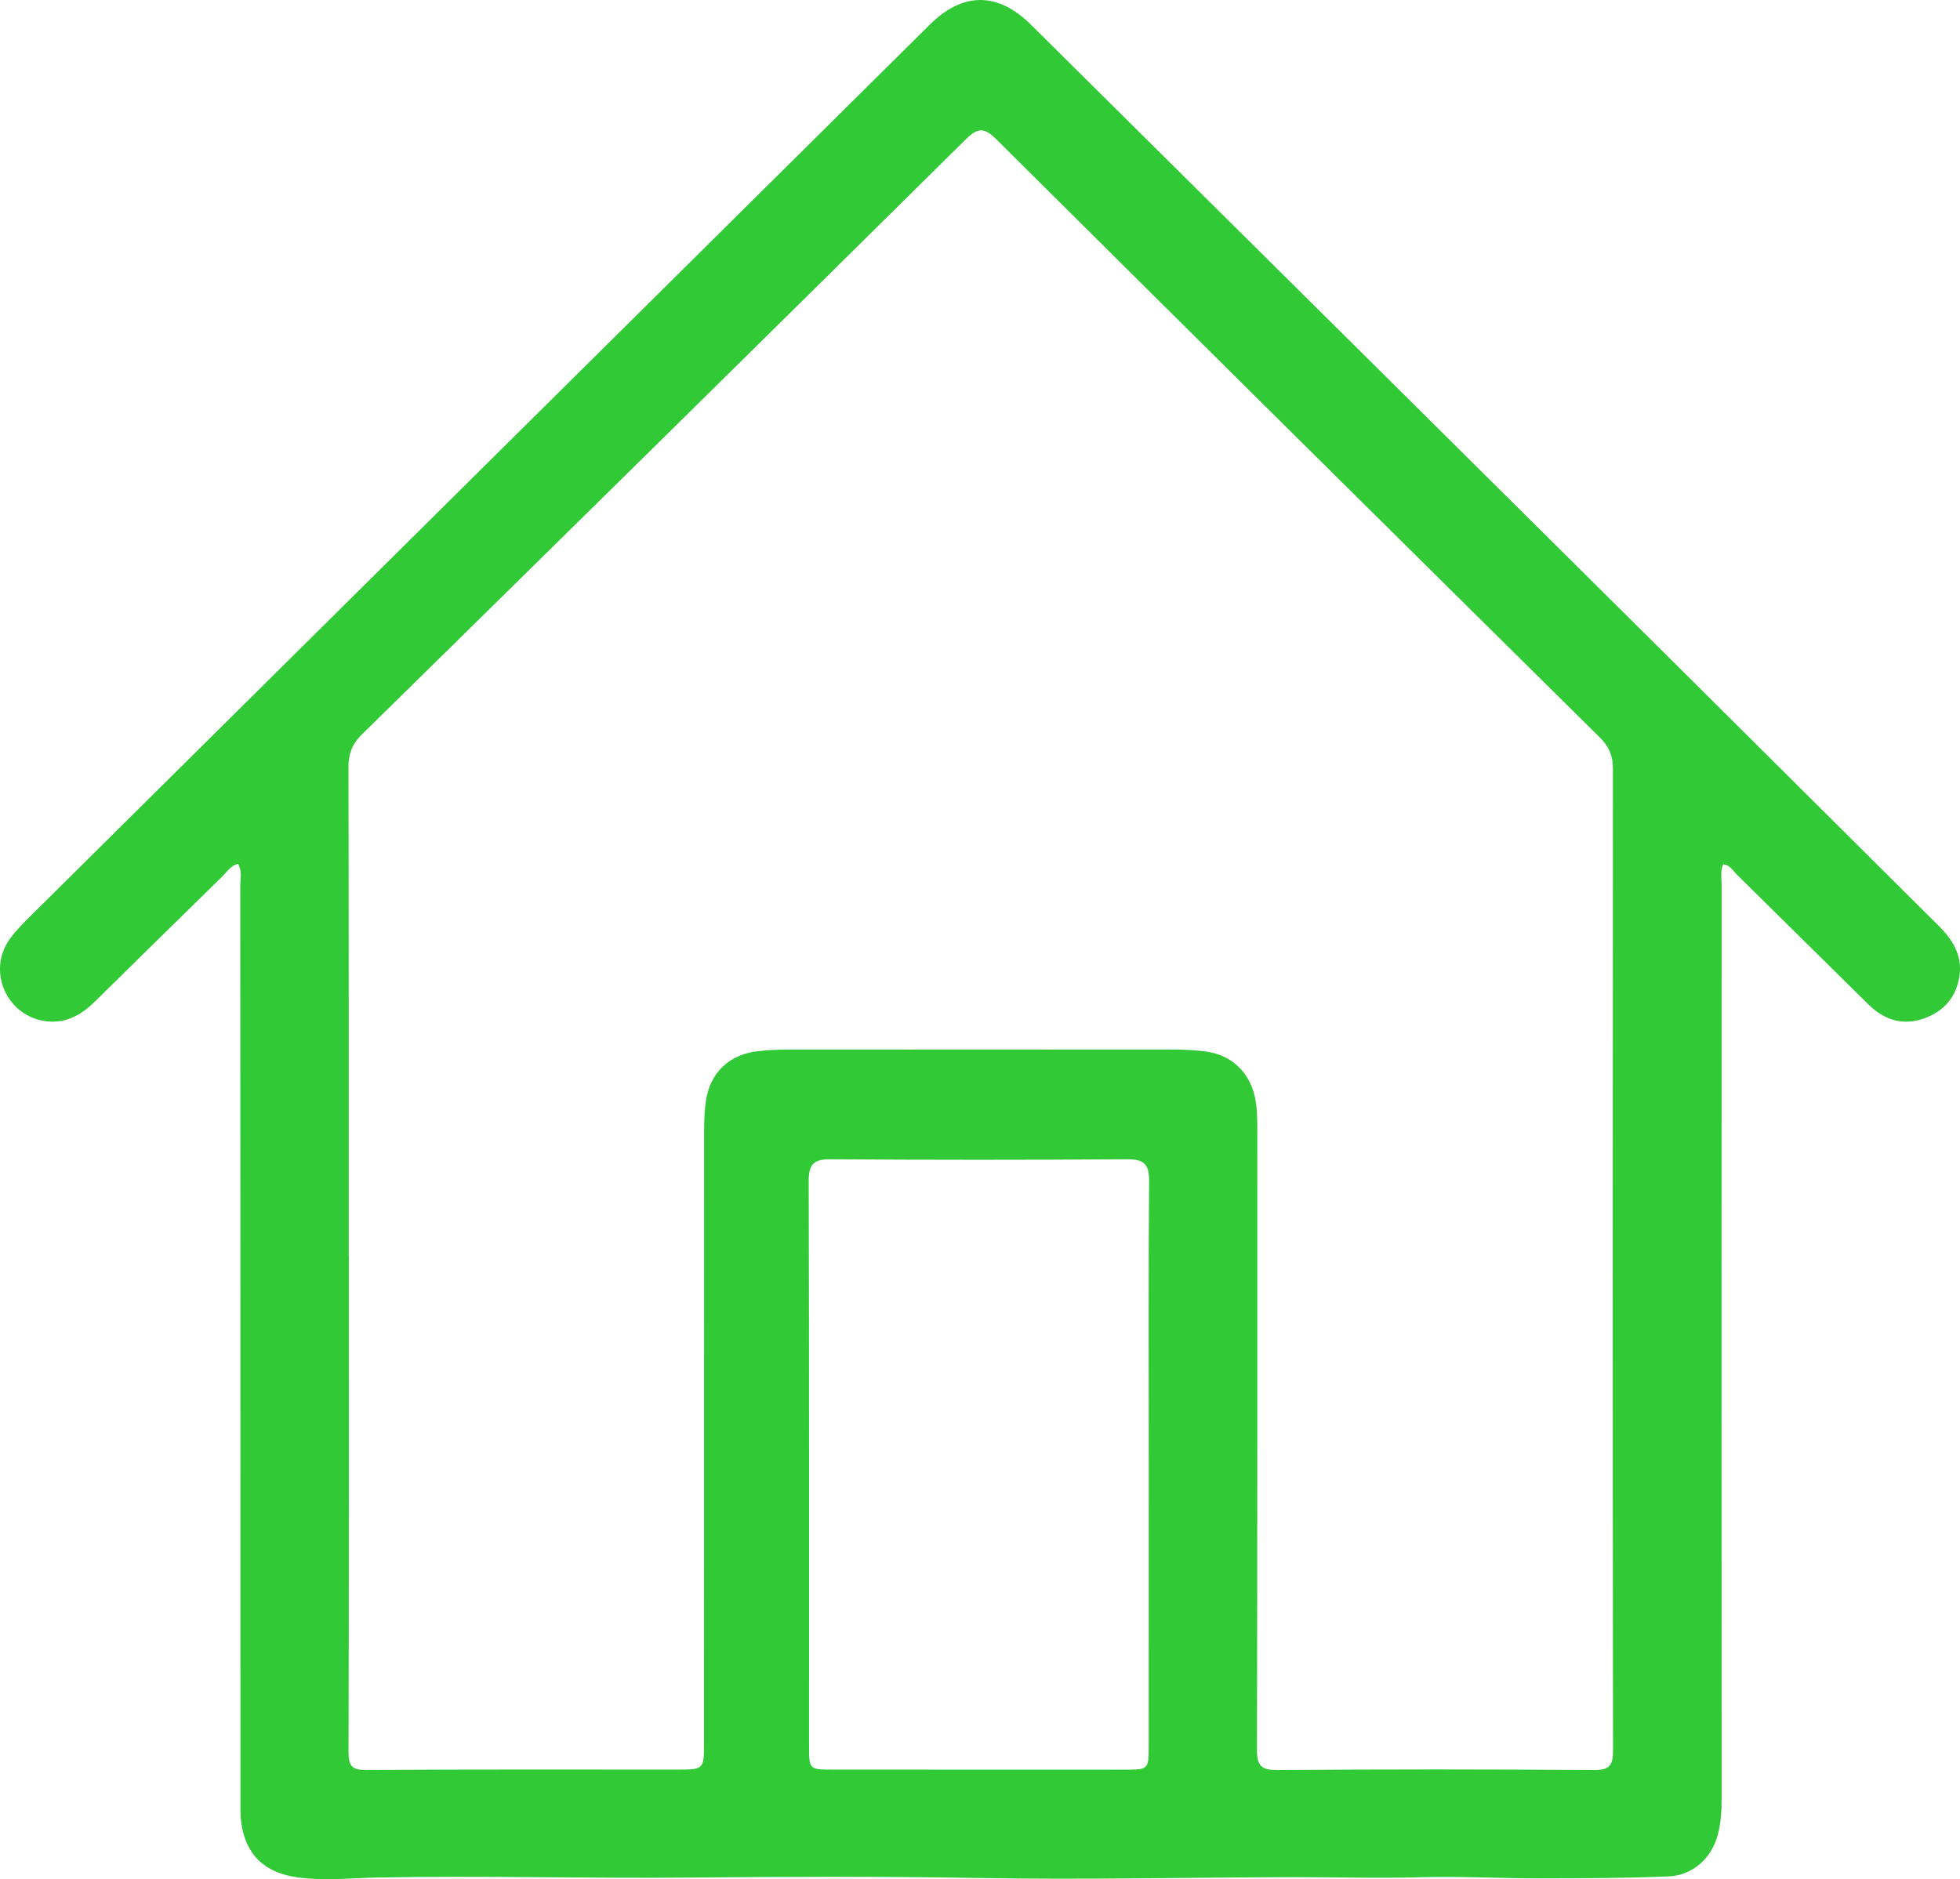 <svg width="73" height="70" viewBox="0 0 73 70" fill="none" xmlns="http://www.w3.org/2000/svg">
<path d="M8.863 32.177C8.593 32.243 8.466 32.464 8.3 32.627C6.708 34.183 5.123 35.744 3.537 37.305C3.047 37.787 2.488 38.119 1.767 38.046C0.271 37.898 -0.51 36.187 0.368 34.974C0.586 34.673 0.851 34.404 1.117 34.141C12.285 23.066 23.454 11.993 34.626 0.922C35.865 -0.305 37.156 -0.31 38.402 0.924C46.412 8.865 54.419 16.808 62.422 24.754C65.689 27.997 68.946 31.25 72.212 34.493C72.738 35.015 73.094 35.602 72.979 36.362C72.859 37.142 72.402 37.677 71.648 37.94C70.847 38.22 70.165 37.981 69.587 37.413C67.953 35.806 66.329 34.191 64.696 32.585C64.547 32.439 64.441 32.224 64.183 32.196C64.061 32.451 64.122 32.715 64.122 32.97C64.118 44.301 64.118 55.633 64.122 66.963C64.122 67.426 64.1 67.884 63.983 68.332C63.757 69.203 63.056 69.858 62.15 69.895C60.561 69.961 58.968 69.968 57.377 69.97C55.874 69.971 54.369 69.883 52.868 69.928C51.298 69.974 49.729 69.92 48.16 69.924C44.246 69.934 40.331 70.025 36.419 69.955C32.86 69.892 29.3 69.905 25.743 69.939C21.829 69.979 17.916 69.859 14.002 69.939C13.034 69.959 12.06 70.067 11.087 69.933C9.845 69.762 9.137 69.083 8.98 67.854C8.947 67.595 8.955 67.329 8.955 67.066C8.955 55.713 8.955 44.36 8.949 33.007C8.949 32.735 9.028 32.446 8.866 32.177H8.863ZM12.992 46.789C12.992 52.947 12.997 59.106 12.981 65.264C12.981 65.768 13.099 65.936 13.641 65.933C17.493 65.907 21.346 65.919 25.197 65.918C26.22 65.918 26.222 65.915 26.222 64.896C26.222 57.291 26.222 49.686 26.226 42.081C26.226 41.71 26.238 41.334 26.298 40.968C26.465 39.945 27.164 39.285 28.201 39.16C28.573 39.115 28.952 39.096 29.327 39.096C34.13 39.092 38.935 39.092 43.738 39.096C44.114 39.096 44.492 39.118 44.863 39.162C45.81 39.271 46.495 39.88 46.721 40.791C46.821 41.199 46.828 41.614 46.828 42.031C46.827 49.745 46.833 57.461 46.815 65.175C46.813 65.781 46.981 65.94 47.596 65.935C51.515 65.905 55.433 65.905 59.351 65.935C59.959 65.94 60.079 65.758 60.077 65.197C60.061 53.012 60.063 40.826 60.073 28.64C60.073 28.165 59.937 27.818 59.595 27.48C52.093 20.06 44.596 12.635 37.115 5.196C36.671 4.755 36.434 4.732 35.972 5.188C28.488 12.593 20.987 19.983 13.475 27.361C13.11 27.72 12.978 28.081 12.979 28.574C12.992 34.644 12.988 40.716 12.988 46.786L12.992 46.789ZM42.785 54.577C42.785 51.048 42.77 47.522 42.798 43.993C42.803 43.35 42.599 43.179 41.968 43.183C38.293 43.209 34.619 43.209 30.945 43.183C30.307 43.178 30.118 43.362 30.12 43.997C30.141 51.009 30.133 58.021 30.134 65.033C30.134 65.911 30.137 65.917 31.012 65.918C34.62 65.921 38.228 65.918 41.836 65.921C42.781 65.921 42.782 65.927 42.783 65.029C42.783 61.545 42.783 58.06 42.785 54.577Z" fill="#31C936"/>
</svg>
